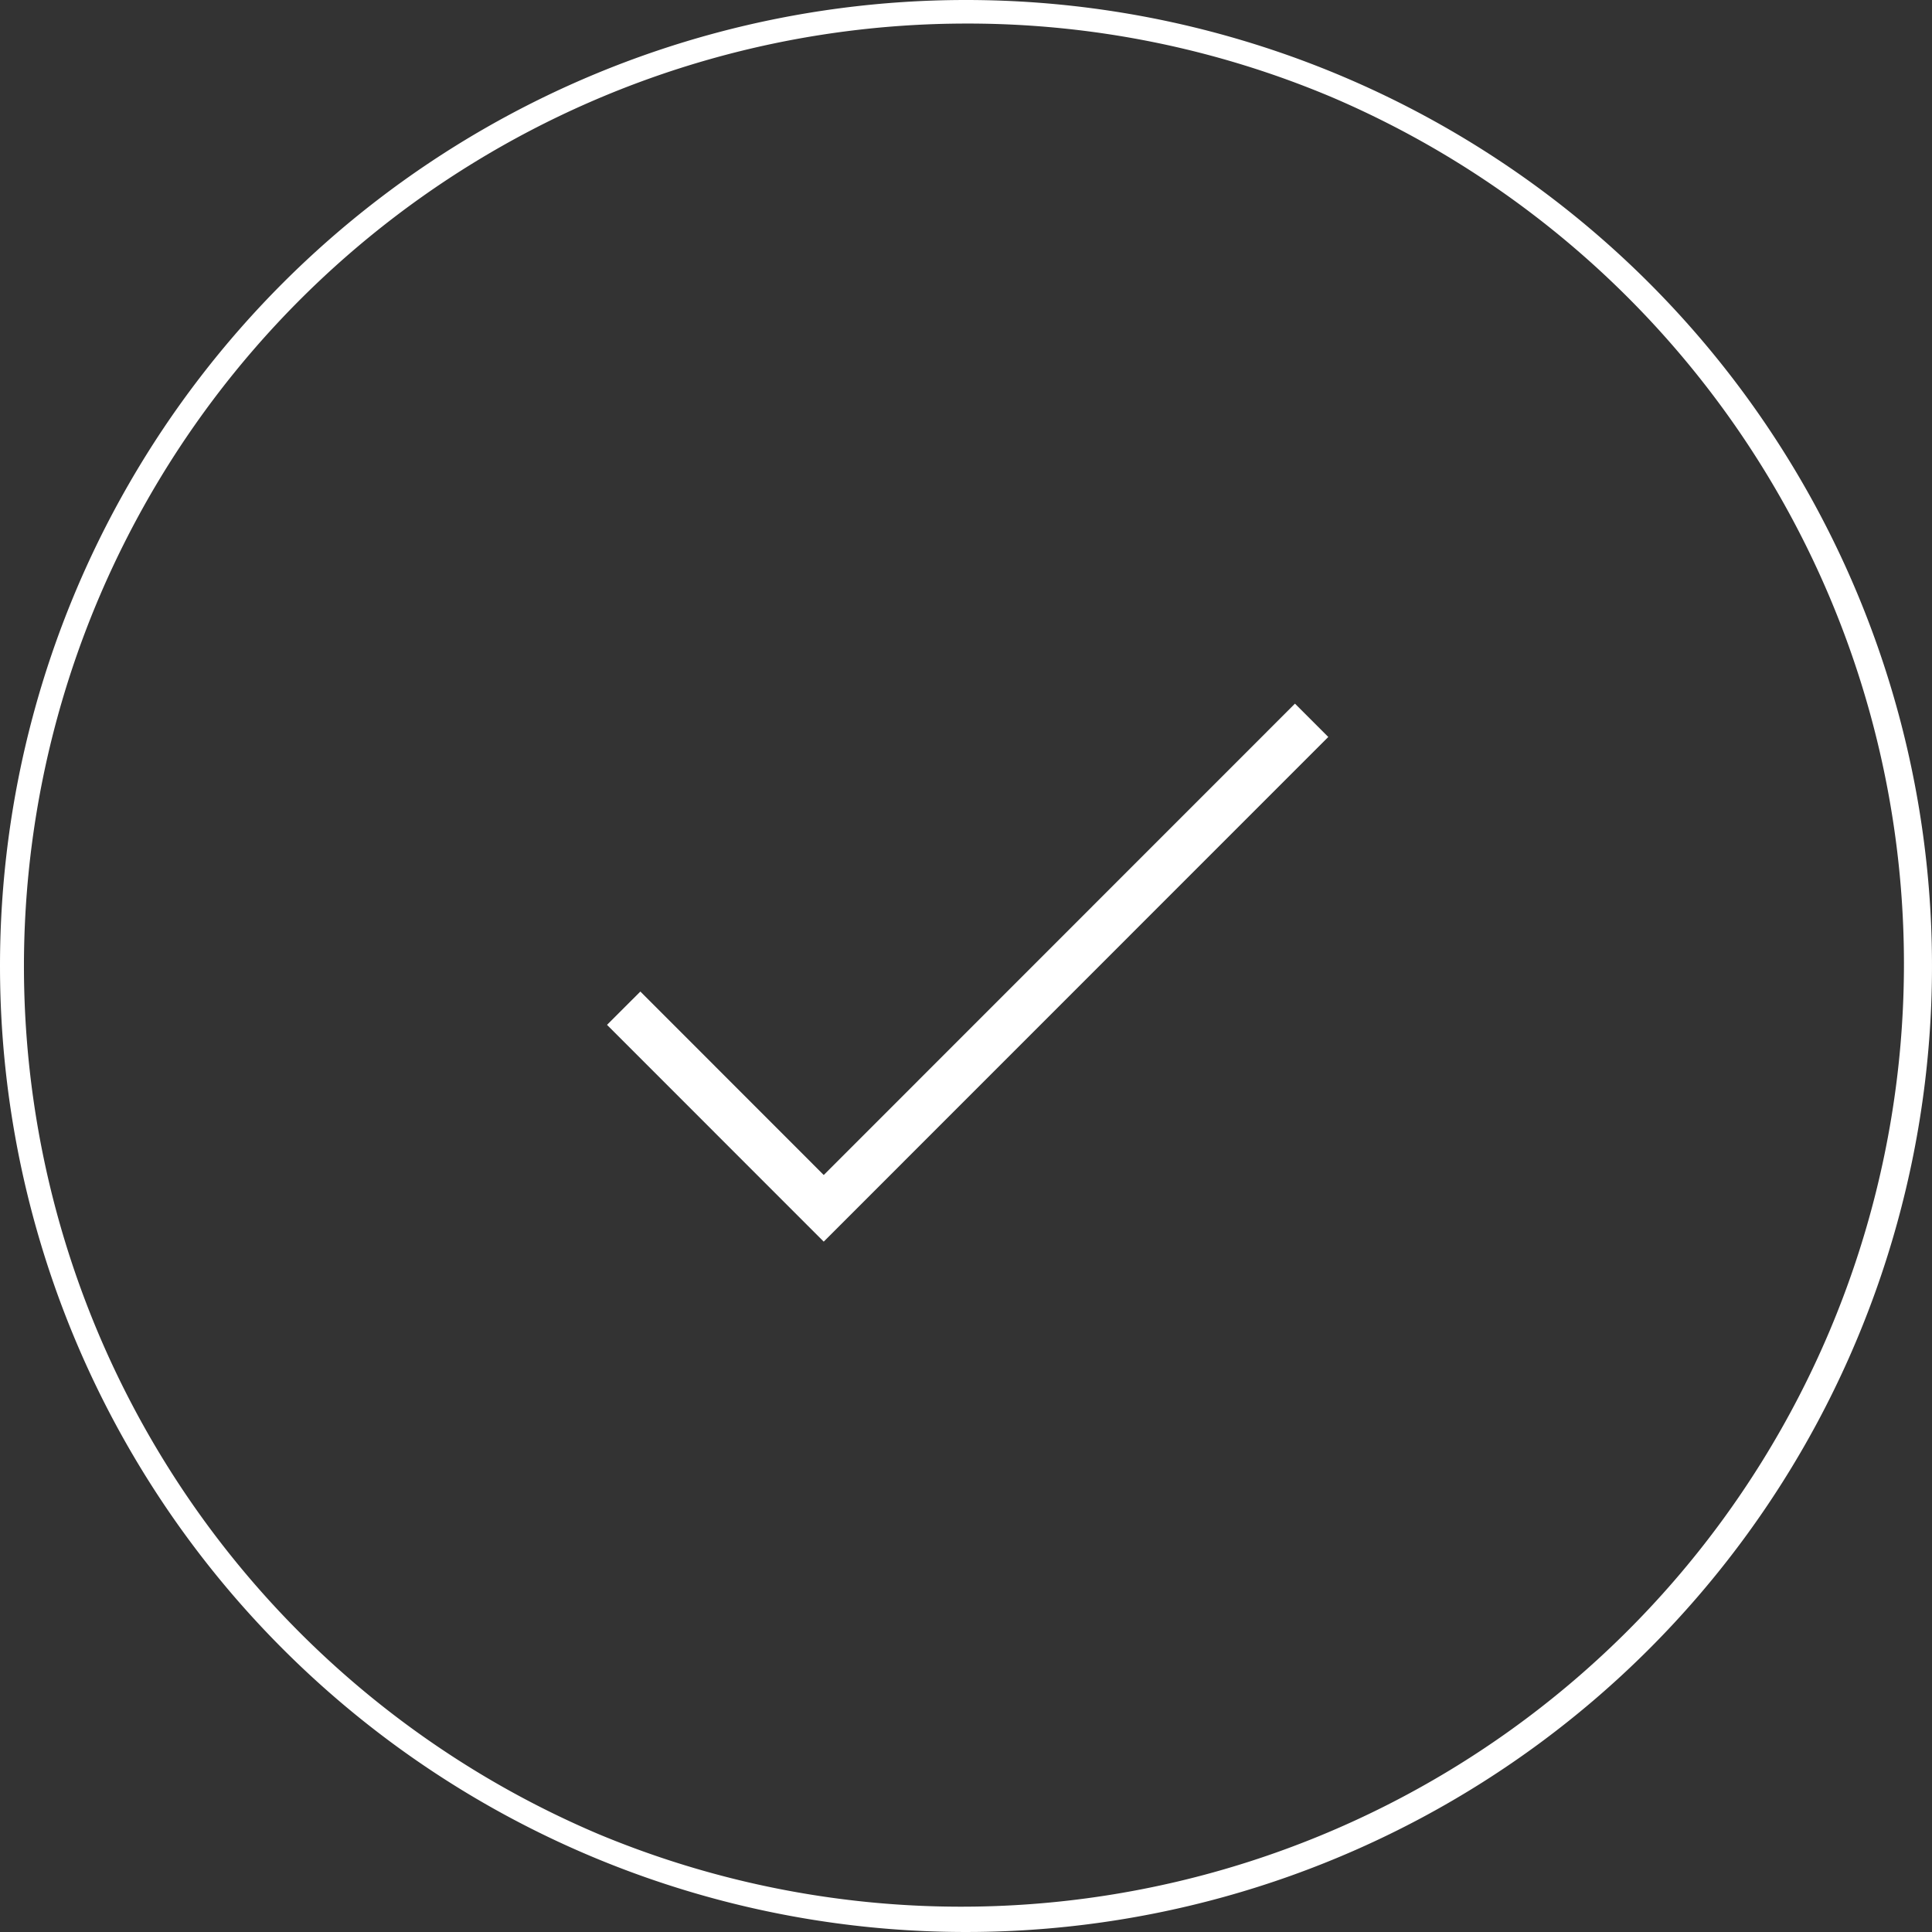 <?xml version="1.0" encoding="utf-8"?>
<svg xmlns="http://www.w3.org/2000/svg" width="82" height="82" viewBox="0 0 82 82">
  <rect x="0" y="0" width="82" height="82" fill="#333333" stroke="none"/>
  <g transform="translate(-818.516 -10591.764)">
    <path d="M41,1A40.011,40.011,0,0,0,25.431,77.857,40.011,40.011,0,0,0,56.569,4.143,39.749,39.749,0,0,0,41,1m0-1A41,41,0,1,1,0,41,41,41,0,0,1,41,0Z" transform="translate(818.516 10591.764)" fill="#fff"/>
    <path d="M-2951.969-13632.123l-.707-.707-8.49-8.494,1.415-1.414,7.783,7.787,20-20.006,1.414,1.414Z" transform="translate(3805.446 24276.586)" fill="#fff"/>
  </g>
</svg>